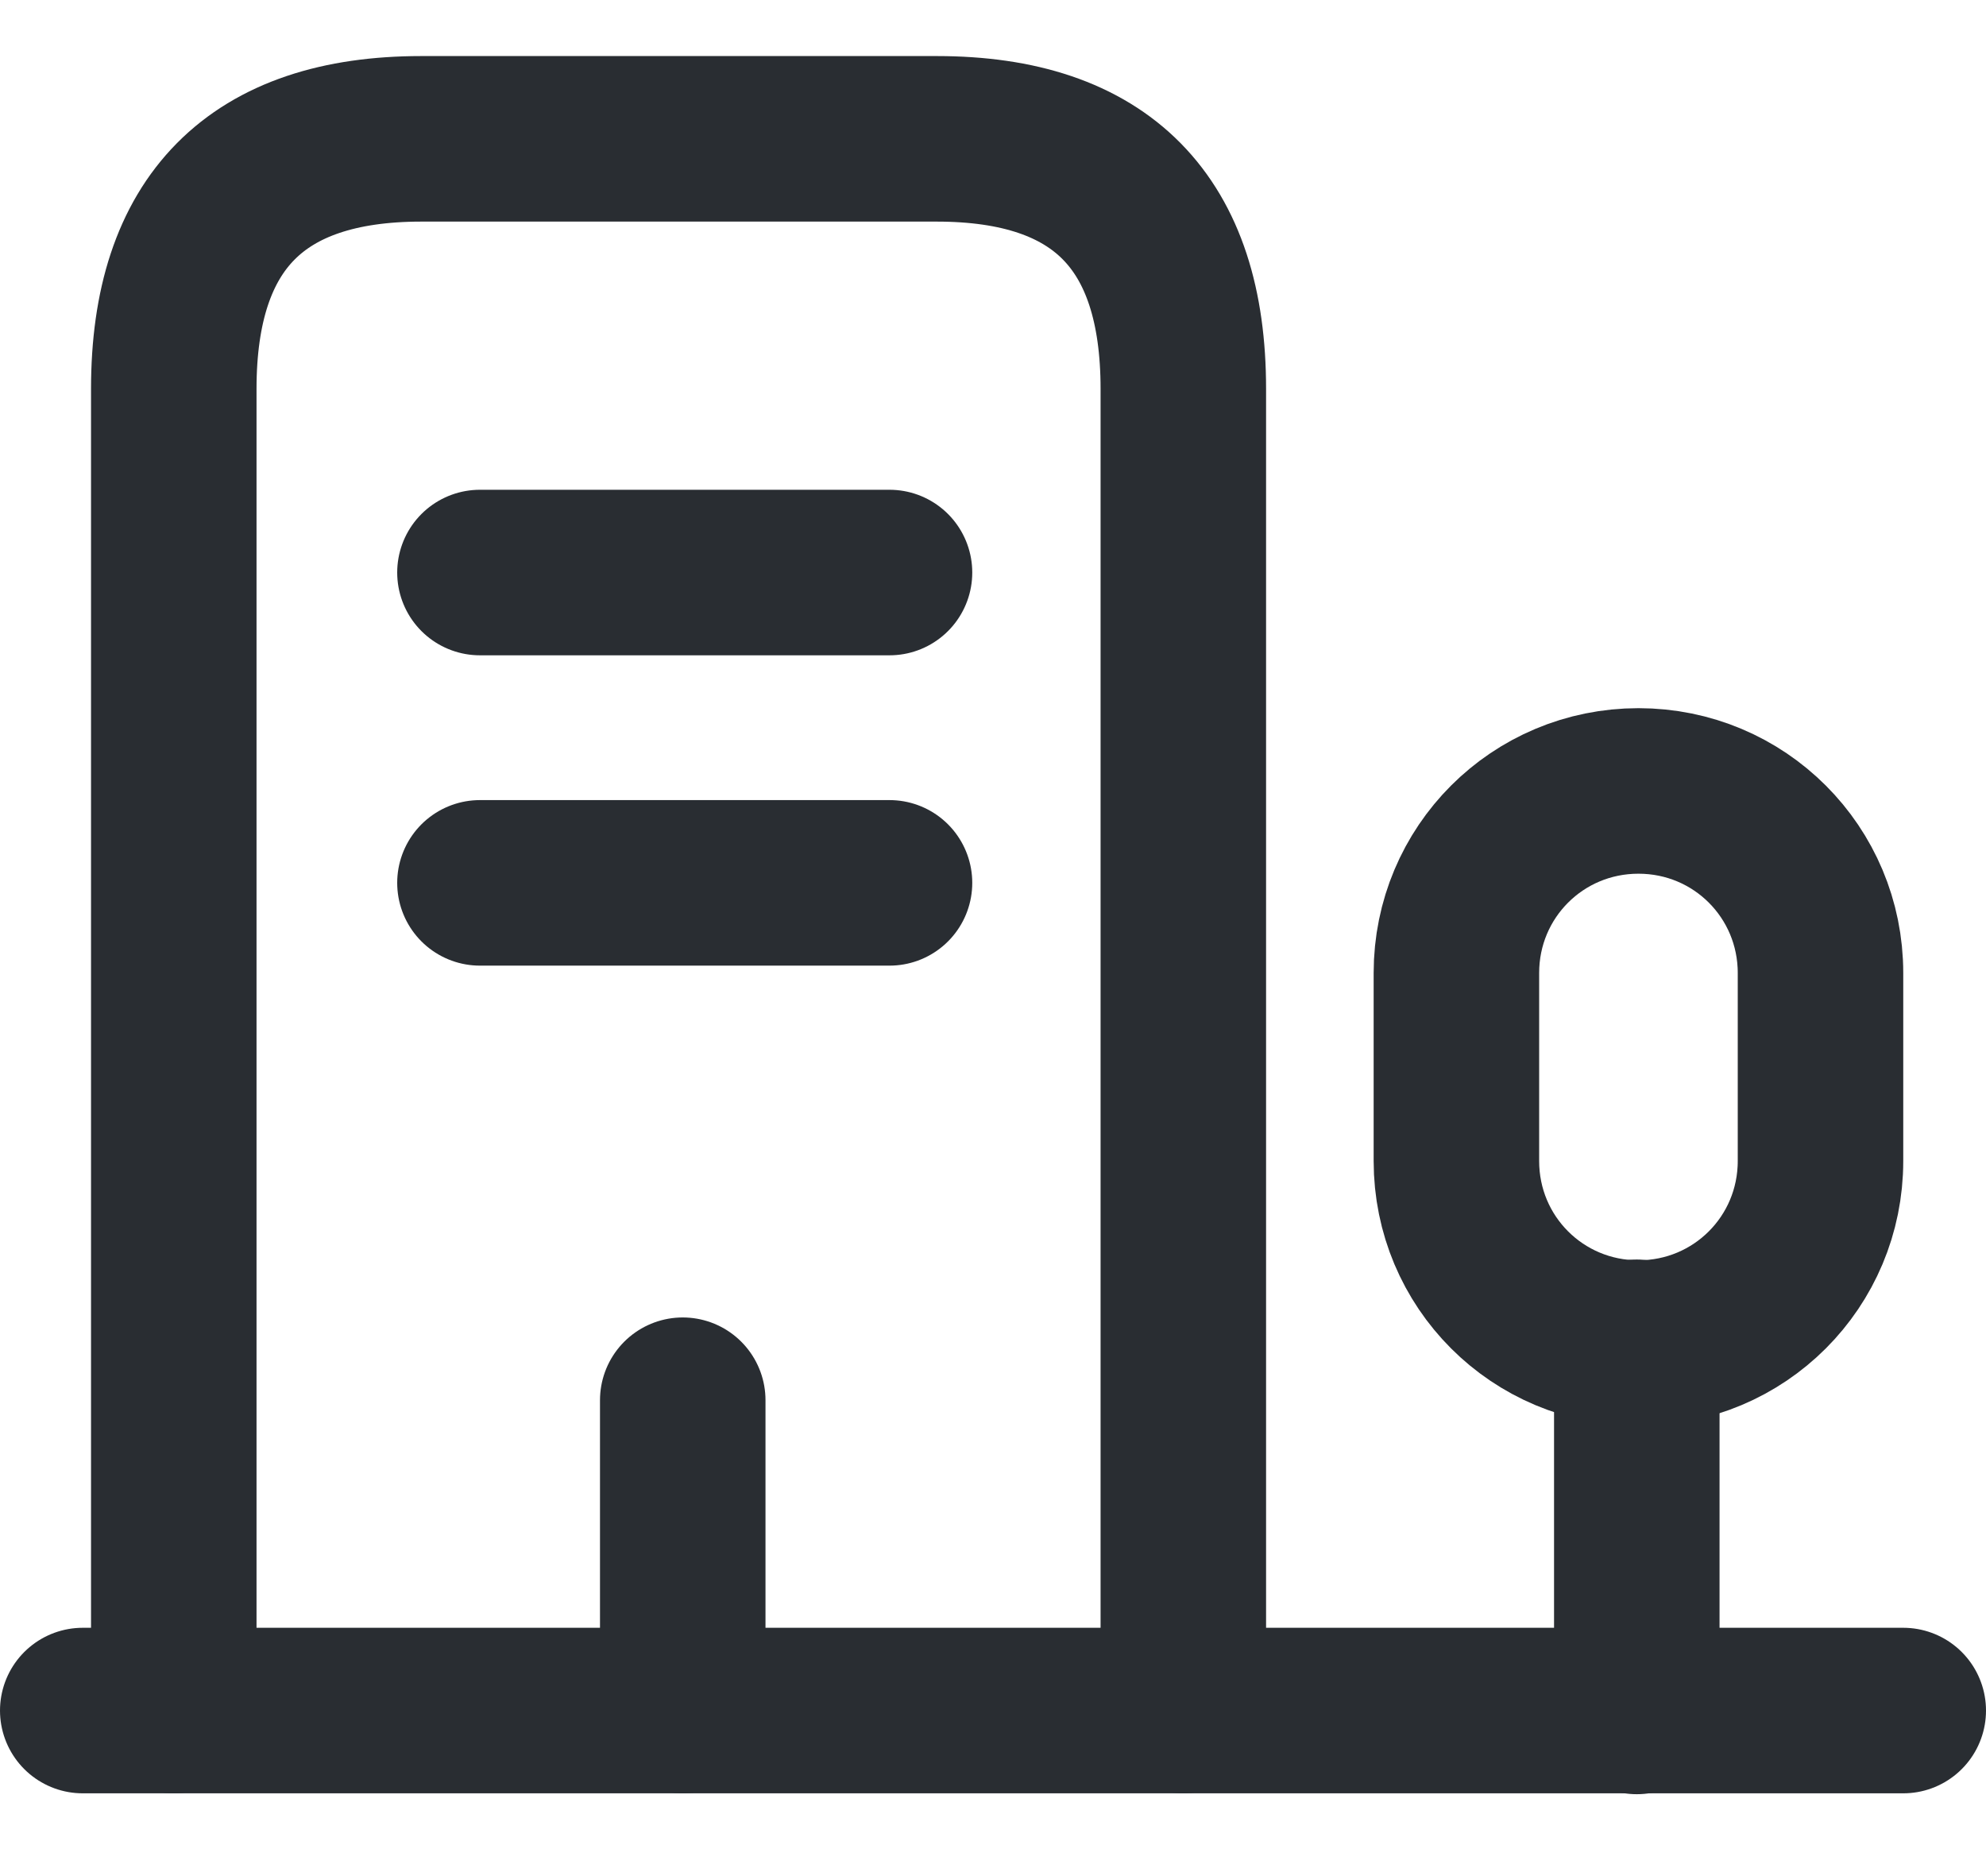 <svg width="18" height="17" viewBox="0 0 18 17" fill="none" xmlns="http://www.w3.org/2000/svg">
<path d="M0.75 15.5H17.25" stroke="#292D32" stroke-width="1.5" stroke-miterlimit="10" stroke-linecap="round" stroke-linejoin="round"/>
<path d="M14.835 15.508V12.163" stroke="#292D32" stroke-width="1.5" stroke-miterlimit="10" stroke-linecap="round" stroke-linejoin="round"/>
<path d="M14.85 7.167C13.935 7.167 13.2 7.902 13.2 8.817V10.52C13.2 11.435 13.935 12.17 14.85 12.17C15.765 12.17 16.5 11.435 16.5 10.52V8.817C16.5 7.902 15.765 7.167 14.85 7.167Z" stroke="#292D32" stroke-width="1.5" stroke-miterlimit="10" stroke-linecap="round" stroke-linejoin="round"/>
<path d="M1.575 15.5V3.523C1.575 2.015 2.325 1.258 3.818 1.258H8.49C9.983 1.258 10.725 2.015 10.725 3.523V15.5" stroke="#292D32" stroke-width="1.5" stroke-miterlimit="10" stroke-linecap="round" stroke-linejoin="round"/>
<path d="M4.35 5.188H8.062" stroke="#292D32" stroke-width="1.5" stroke-miterlimit="10" stroke-linecap="round" stroke-linejoin="round"/>
<path d="M4.35 8H8.062" stroke="#292D32" stroke-width="1.5" stroke-miterlimit="10" stroke-linecap="round" stroke-linejoin="round"/>
<path d="M6.188 15.5V12.688" stroke="#292D32" stroke-width="1.5" stroke-miterlimit="10" stroke-linecap="round" stroke-linejoin="round"/>
</svg>
